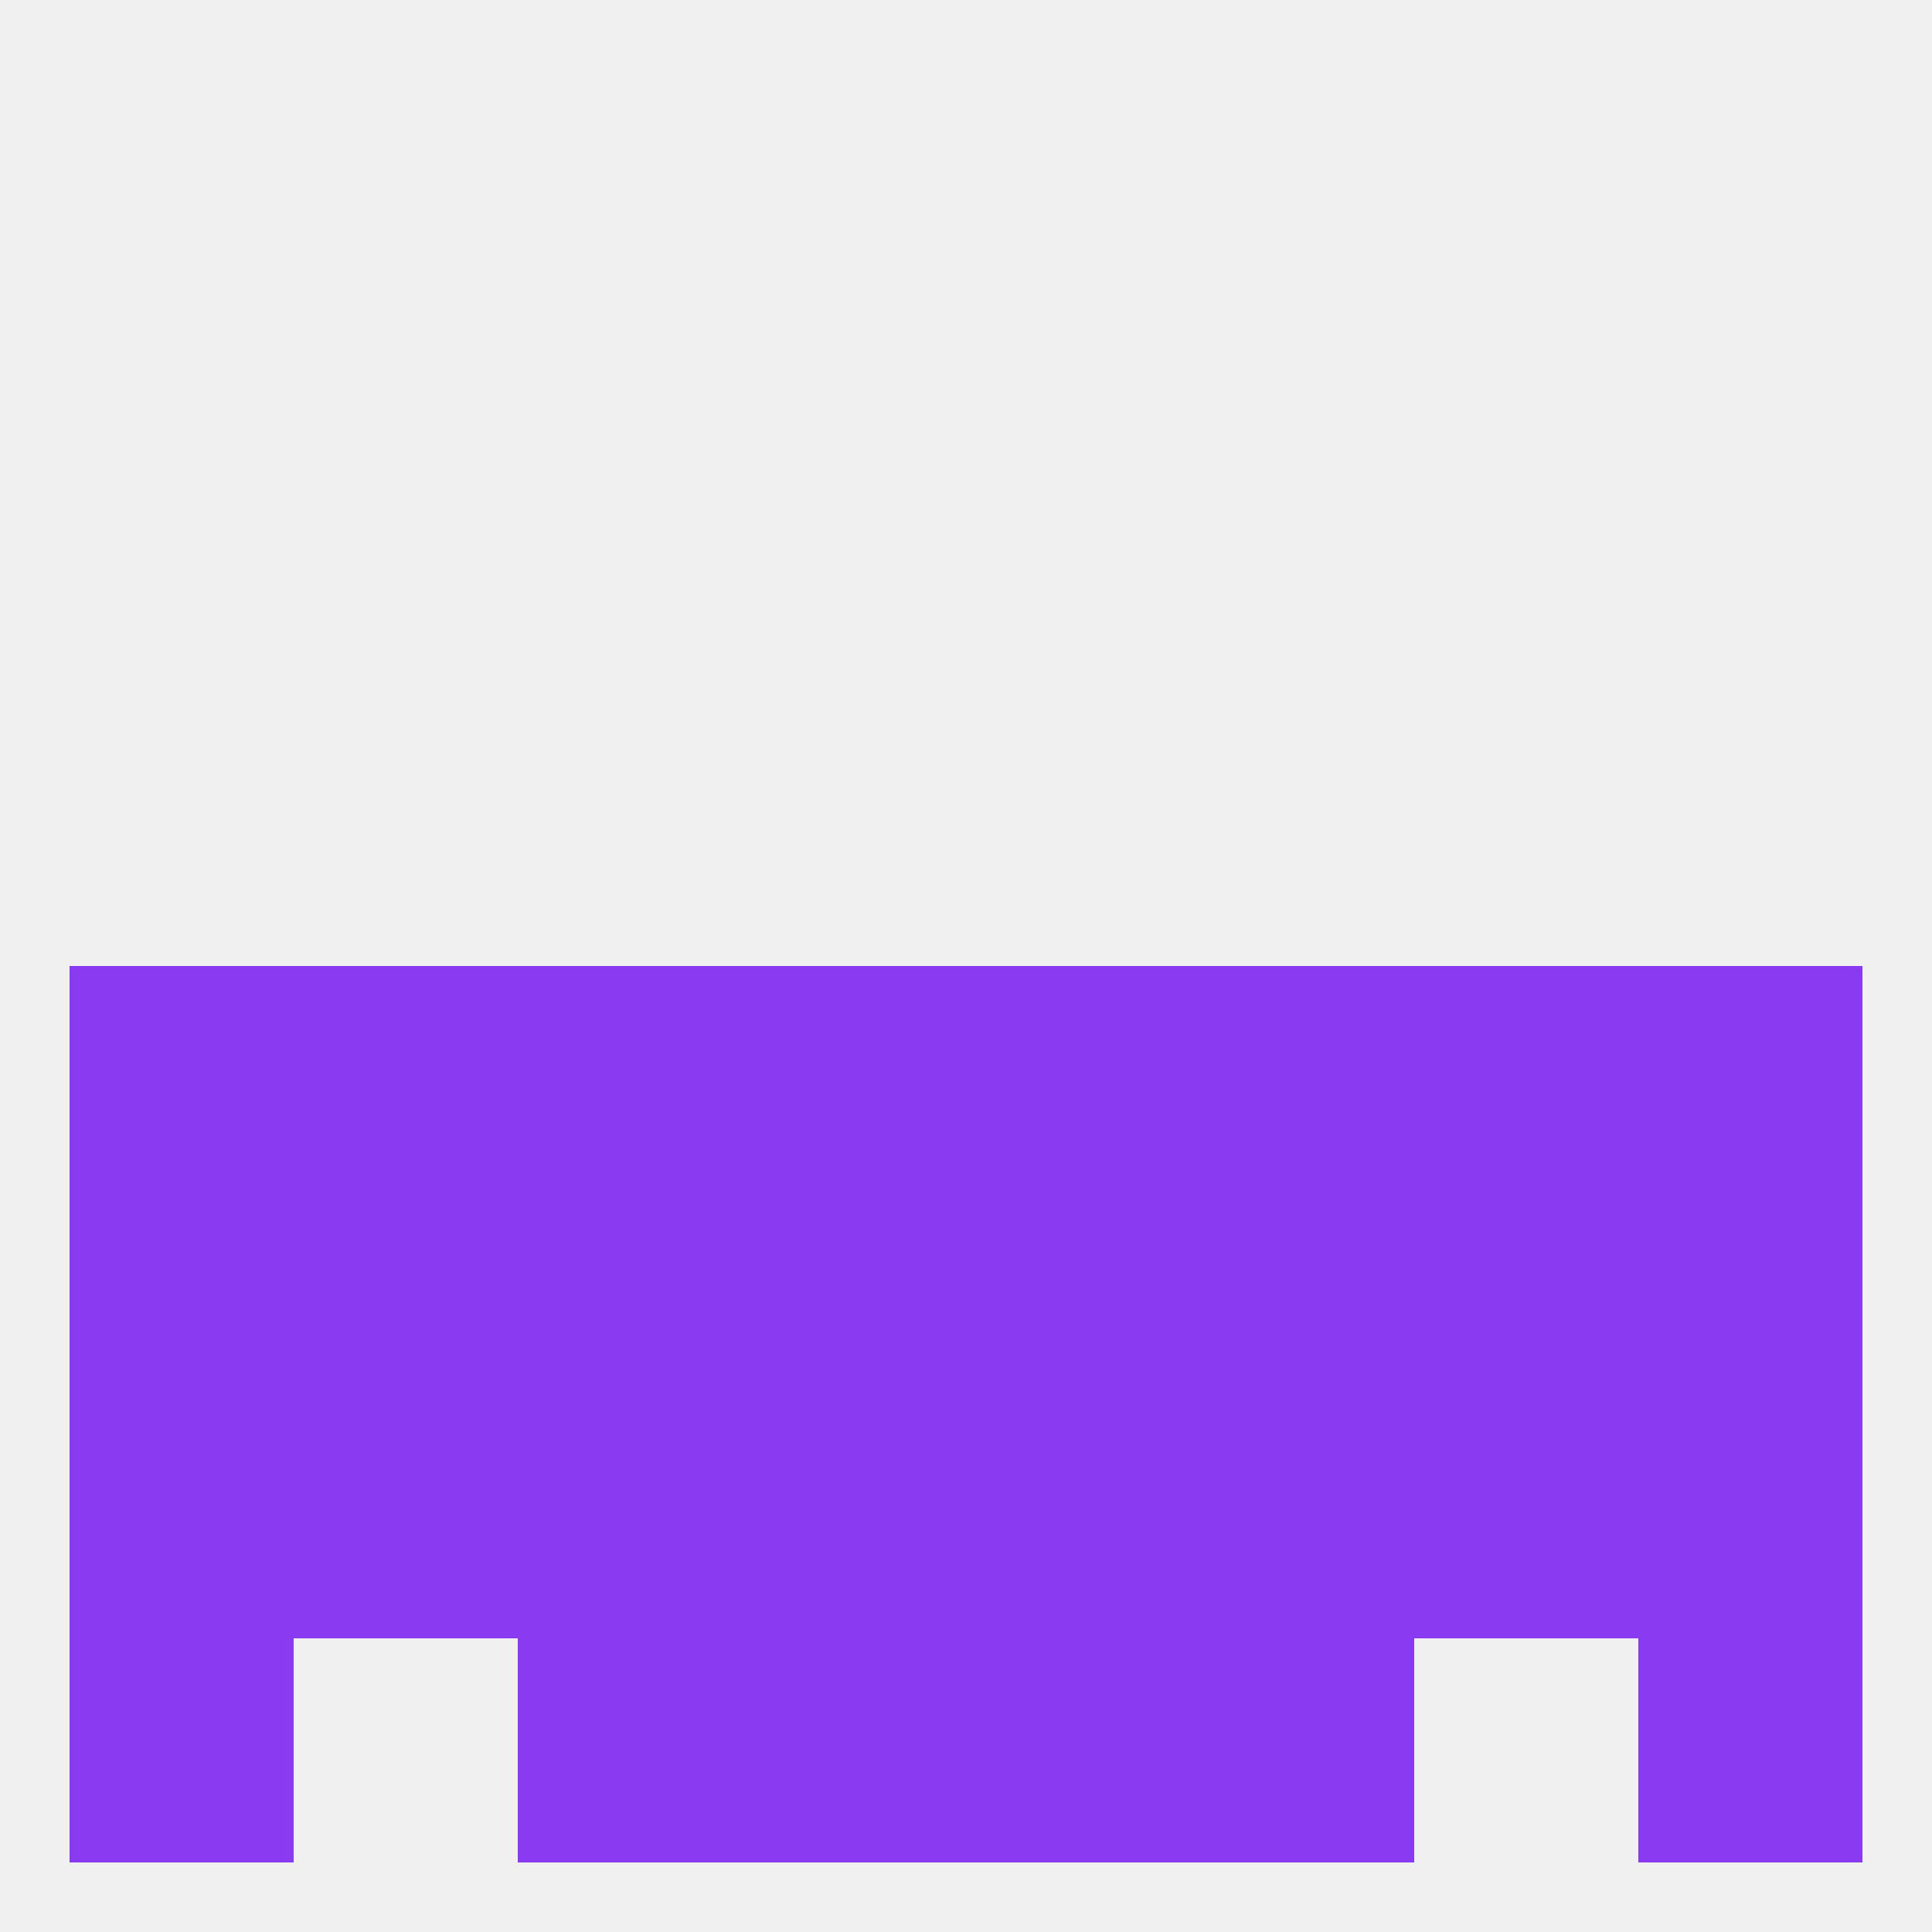 
<!--   <?xml version="1.0"?> -->
<svg version="1.1" baseprofile="full" xmlns="http://www.w3.org/2000/svg" xmlns:xlink="http://www.w3.org/1999/xlink" xmlns:ev="http://www.w3.org/2001/xml-events" width="250" height="250" viewBox="0 0 250 250" >
	<rect width="100%" height="100%" fill="rgba(240,240,240,255)"/>

	<rect x="183" y="125" width="29" height="29" fill="rgba(138,59,241,255)"/>
	<rect x="96" y="125" width="29" height="29" fill="rgba(138,59,241,255)"/>
	<rect x="67" y="125" width="29" height="29" fill="rgba(138,59,241,255)"/>
	<rect x="38" y="125" width="29" height="29" fill="rgba(138,59,241,255)"/>
	<rect x="125" y="125" width="29" height="29" fill="rgba(138,59,241,255)"/>
	<rect x="154" y="125" width="29" height="29" fill="rgba(138,59,241,255)"/>
	<rect x="9" y="125" width="29" height="29" fill="rgba(138,59,241,255)"/>
	<rect x="212" y="125" width="29" height="29" fill="rgba(138,59,241,255)"/>
	<rect x="9" y="154" width="29" height="29" fill="rgba(138,59,241,255)"/>
	<rect x="38" y="154" width="29" height="29" fill="rgba(138,59,241,255)"/>
	<rect x="183" y="154" width="29" height="29" fill="rgba(138,59,241,255)"/>
	<rect x="67" y="154" width="29" height="29" fill="rgba(138,59,241,255)"/>
	<rect x="125" y="154" width="29" height="29" fill="rgba(138,59,241,255)"/>
	<rect x="212" y="154" width="29" height="29" fill="rgba(138,59,241,255)"/>
	<rect x="154" y="154" width="29" height="29" fill="rgba(138,59,241,255)"/>
	<rect x="96" y="154" width="29" height="29" fill="rgba(138,59,241,255)"/>
	<rect x="125" y="183" width="29" height="29" fill="rgba(138,59,241,255)"/>
	<rect x="67" y="183" width="29" height="29" fill="rgba(138,59,241,255)"/>
	<rect x="154" y="183" width="29" height="29" fill="rgba(138,59,241,255)"/>
	<rect x="9" y="183" width="29" height="29" fill="rgba(138,59,241,255)"/>
	<rect x="212" y="183" width="29" height="29" fill="rgba(138,59,241,255)"/>
	<rect x="38" y="183" width="29" height="29" fill="rgba(138,59,241,255)"/>
	<rect x="183" y="183" width="29" height="29" fill="rgba(138,59,241,255)"/>
	<rect x="96" y="183" width="29" height="29" fill="rgba(138,59,241,255)"/>
	<rect x="125" y="212" width="29" height="29" fill="rgba(138,59,241,255)"/>
	<rect x="67" y="212" width="29" height="29" fill="rgba(138,59,241,255)"/>
	<rect x="154" y="212" width="29" height="29" fill="rgba(138,59,241,255)"/>
	<rect x="9" y="212" width="29" height="29" fill="rgba(138,59,241,255)"/>
	<rect x="212" y="212" width="29" height="29" fill="rgba(138,59,241,255)"/>
	<rect x="96" y="212" width="29" height="29" fill="rgba(138,59,241,255)"/>
</svg>